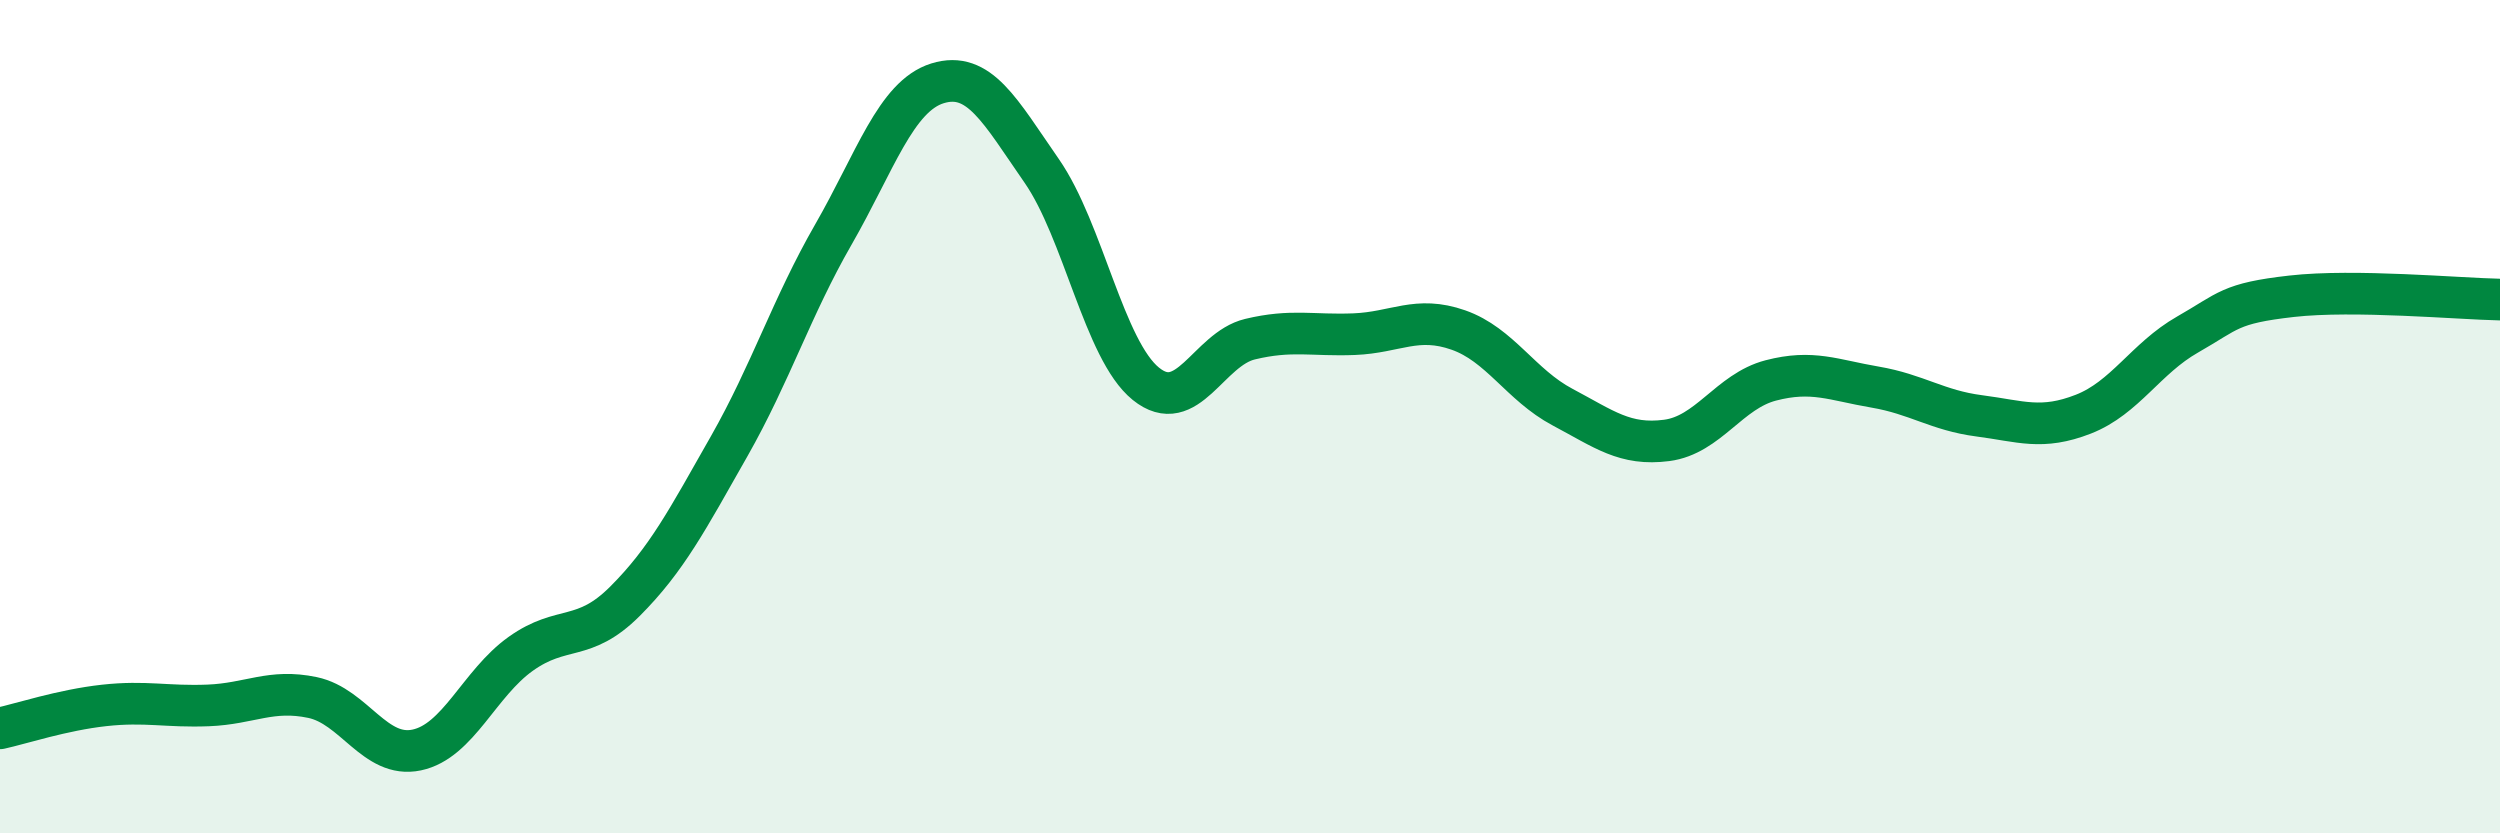 
    <svg width="60" height="20" viewBox="0 0 60 20" xmlns="http://www.w3.org/2000/svg">
      <path
        d="M 0,17.48 C 0.5,17.37 1.5,17.04 2.5,16.93 C 3.5,16.82 4,16.97 5,16.93 C 6,16.89 6.5,16.53 7.5,16.74 C 8.5,16.95 9,18.21 10,18 C 11,17.79 11.5,16.4 12.5,15.69 C 13.5,14.98 14,15.43 15,14.43 C 16,13.43 16.5,12.47 17.5,10.71 C 18.5,8.95 19,7.37 20,5.63 C 21,3.89 21.5,2.31 22.5,2 C 23.5,1.69 24,2.66 25,4.1 C 26,5.54 26.5,8.4 27.5,9.21 C 28.5,10.02 29,8.38 30,8.14 C 31,7.9 31.5,8.06 32.5,8.02 C 33.5,7.98 34,7.57 35,7.92 C 36,8.27 36.5,9.24 37.5,9.77 C 38.5,10.3 39,10.7 40,10.57 C 41,10.44 41.5,9.39 42.5,9.13 C 43.5,8.87 44,9.12 45,9.29 C 46,9.46 46.5,9.85 47.5,9.98 C 48.5,10.11 49,10.33 50,9.94 C 51,9.55 51.5,8.6 52.5,8.03 C 53.5,7.46 53.5,7.28 55,7.11 C 56.5,6.94 59,7.17 60,7.19L60 20L0 20Z"
        fill="#008740"
        opacity="0.1"
        stroke-linecap="round"
        stroke-linejoin="round"
      />
      <path
        d="M 0,17.48 C 0.5,17.37 1.5,17.04 2.5,16.93 C 3.5,16.82 4,16.97 5,16.93 C 6,16.89 6.5,16.53 7.5,16.74 C 8.5,16.95 9,18.21 10,18 C 11,17.79 11.5,16.4 12.5,15.69 C 13.5,14.98 14,15.43 15,14.43 C 16,13.43 16.5,12.47 17.5,10.71 C 18.5,8.95 19,7.37 20,5.63 C 21,3.89 21.5,2.31 22.5,2 C 23.5,1.69 24,2.66 25,4.1 C 26,5.54 26.5,8.4 27.5,9.21 C 28.5,10.02 29,8.38 30,8.14 C 31,7.9 31.5,8.06 32.5,8.02 C 33.5,7.98 34,7.57 35,7.92 C 36,8.27 36.5,9.24 37.5,9.77 C 38.5,10.3 39,10.7 40,10.57 C 41,10.44 41.5,9.39 42.5,9.13 C 43.5,8.87 44,9.12 45,9.29 C 46,9.46 46.5,9.85 47.5,9.98 C 48.5,10.11 49,10.33 50,9.94 C 51,9.55 51.5,8.6 52.5,8.03 C 53.5,7.46 53.5,7.28 55,7.11 C 56.5,6.94 59,7.17 60,7.19"
        stroke="#008740"
        stroke-width="1"
        fill="none"
        stroke-linecap="round"
        stroke-linejoin="round"
      />
    </svg>
  